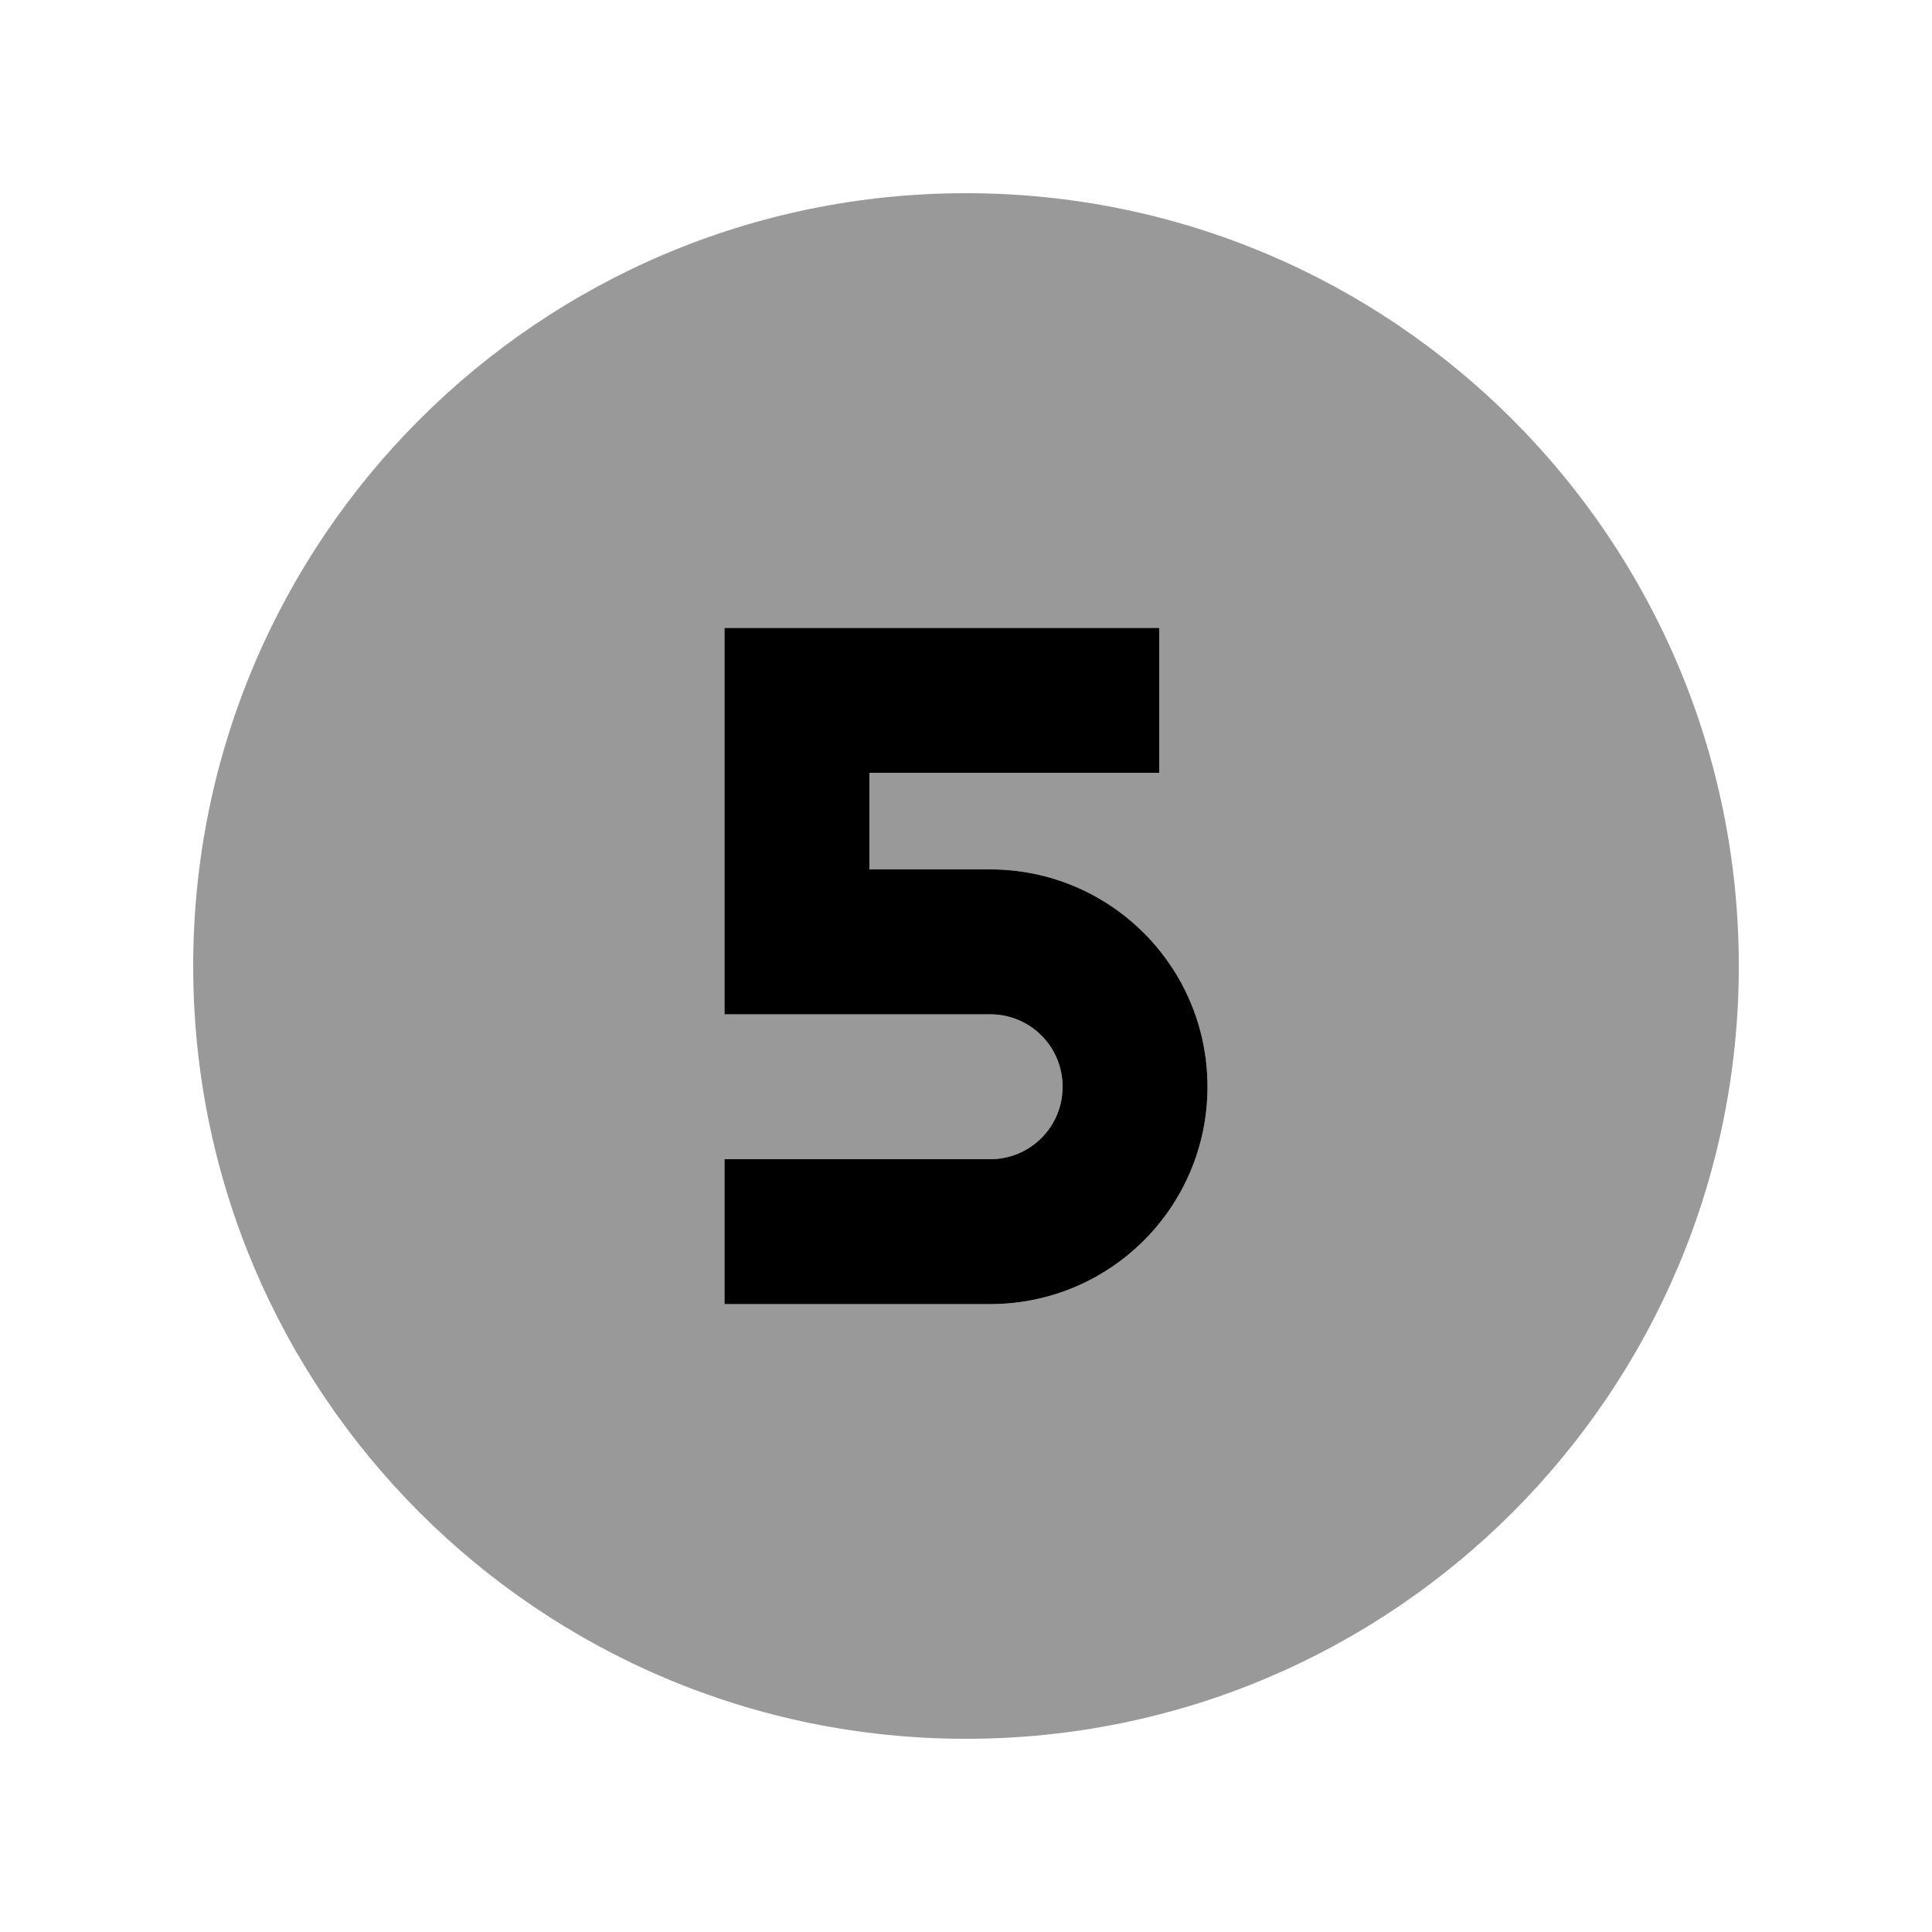 <svg xmlns="http://www.w3.org/2000/svg" viewBox="0 0 640 640"><!--! Font Awesome Pro 7.1.0 by @fontawesome - https://fontawesome.com License - https://fontawesome.com/license (Commercial License) Copyright 2025 Fonticons, Inc. --><path opacity=".4" fill="currentColor" d="M64 320C64 461.4 178.6 576 320 576C461.4 576 576 461.4 576 320C576 178.6 461.4 64 320 64C178.6 64 64 178.6 64 320zM240 208L384 208L384 256L288 256L288 288L328 288C367.8 288 400 320.2 400 360C400 399.8 367.8 432 328 432L240 432L240 384L328 384C341.3 384 352 373.3 352 360C352 346.7 341.3 336 328 336L240 336L240 208z"/><path fill="currentColor" d="M384 208L240 208L240 336L328 336C341.3 336 352 346.7 352 360C352 373.3 341.3 384 328 384L240 384L240 432L328 432C367.8 432 400 399.8 400 360C400 320.2 367.8 288 328 288L288 288L288 256L384 256L384 208z"/></svg>
